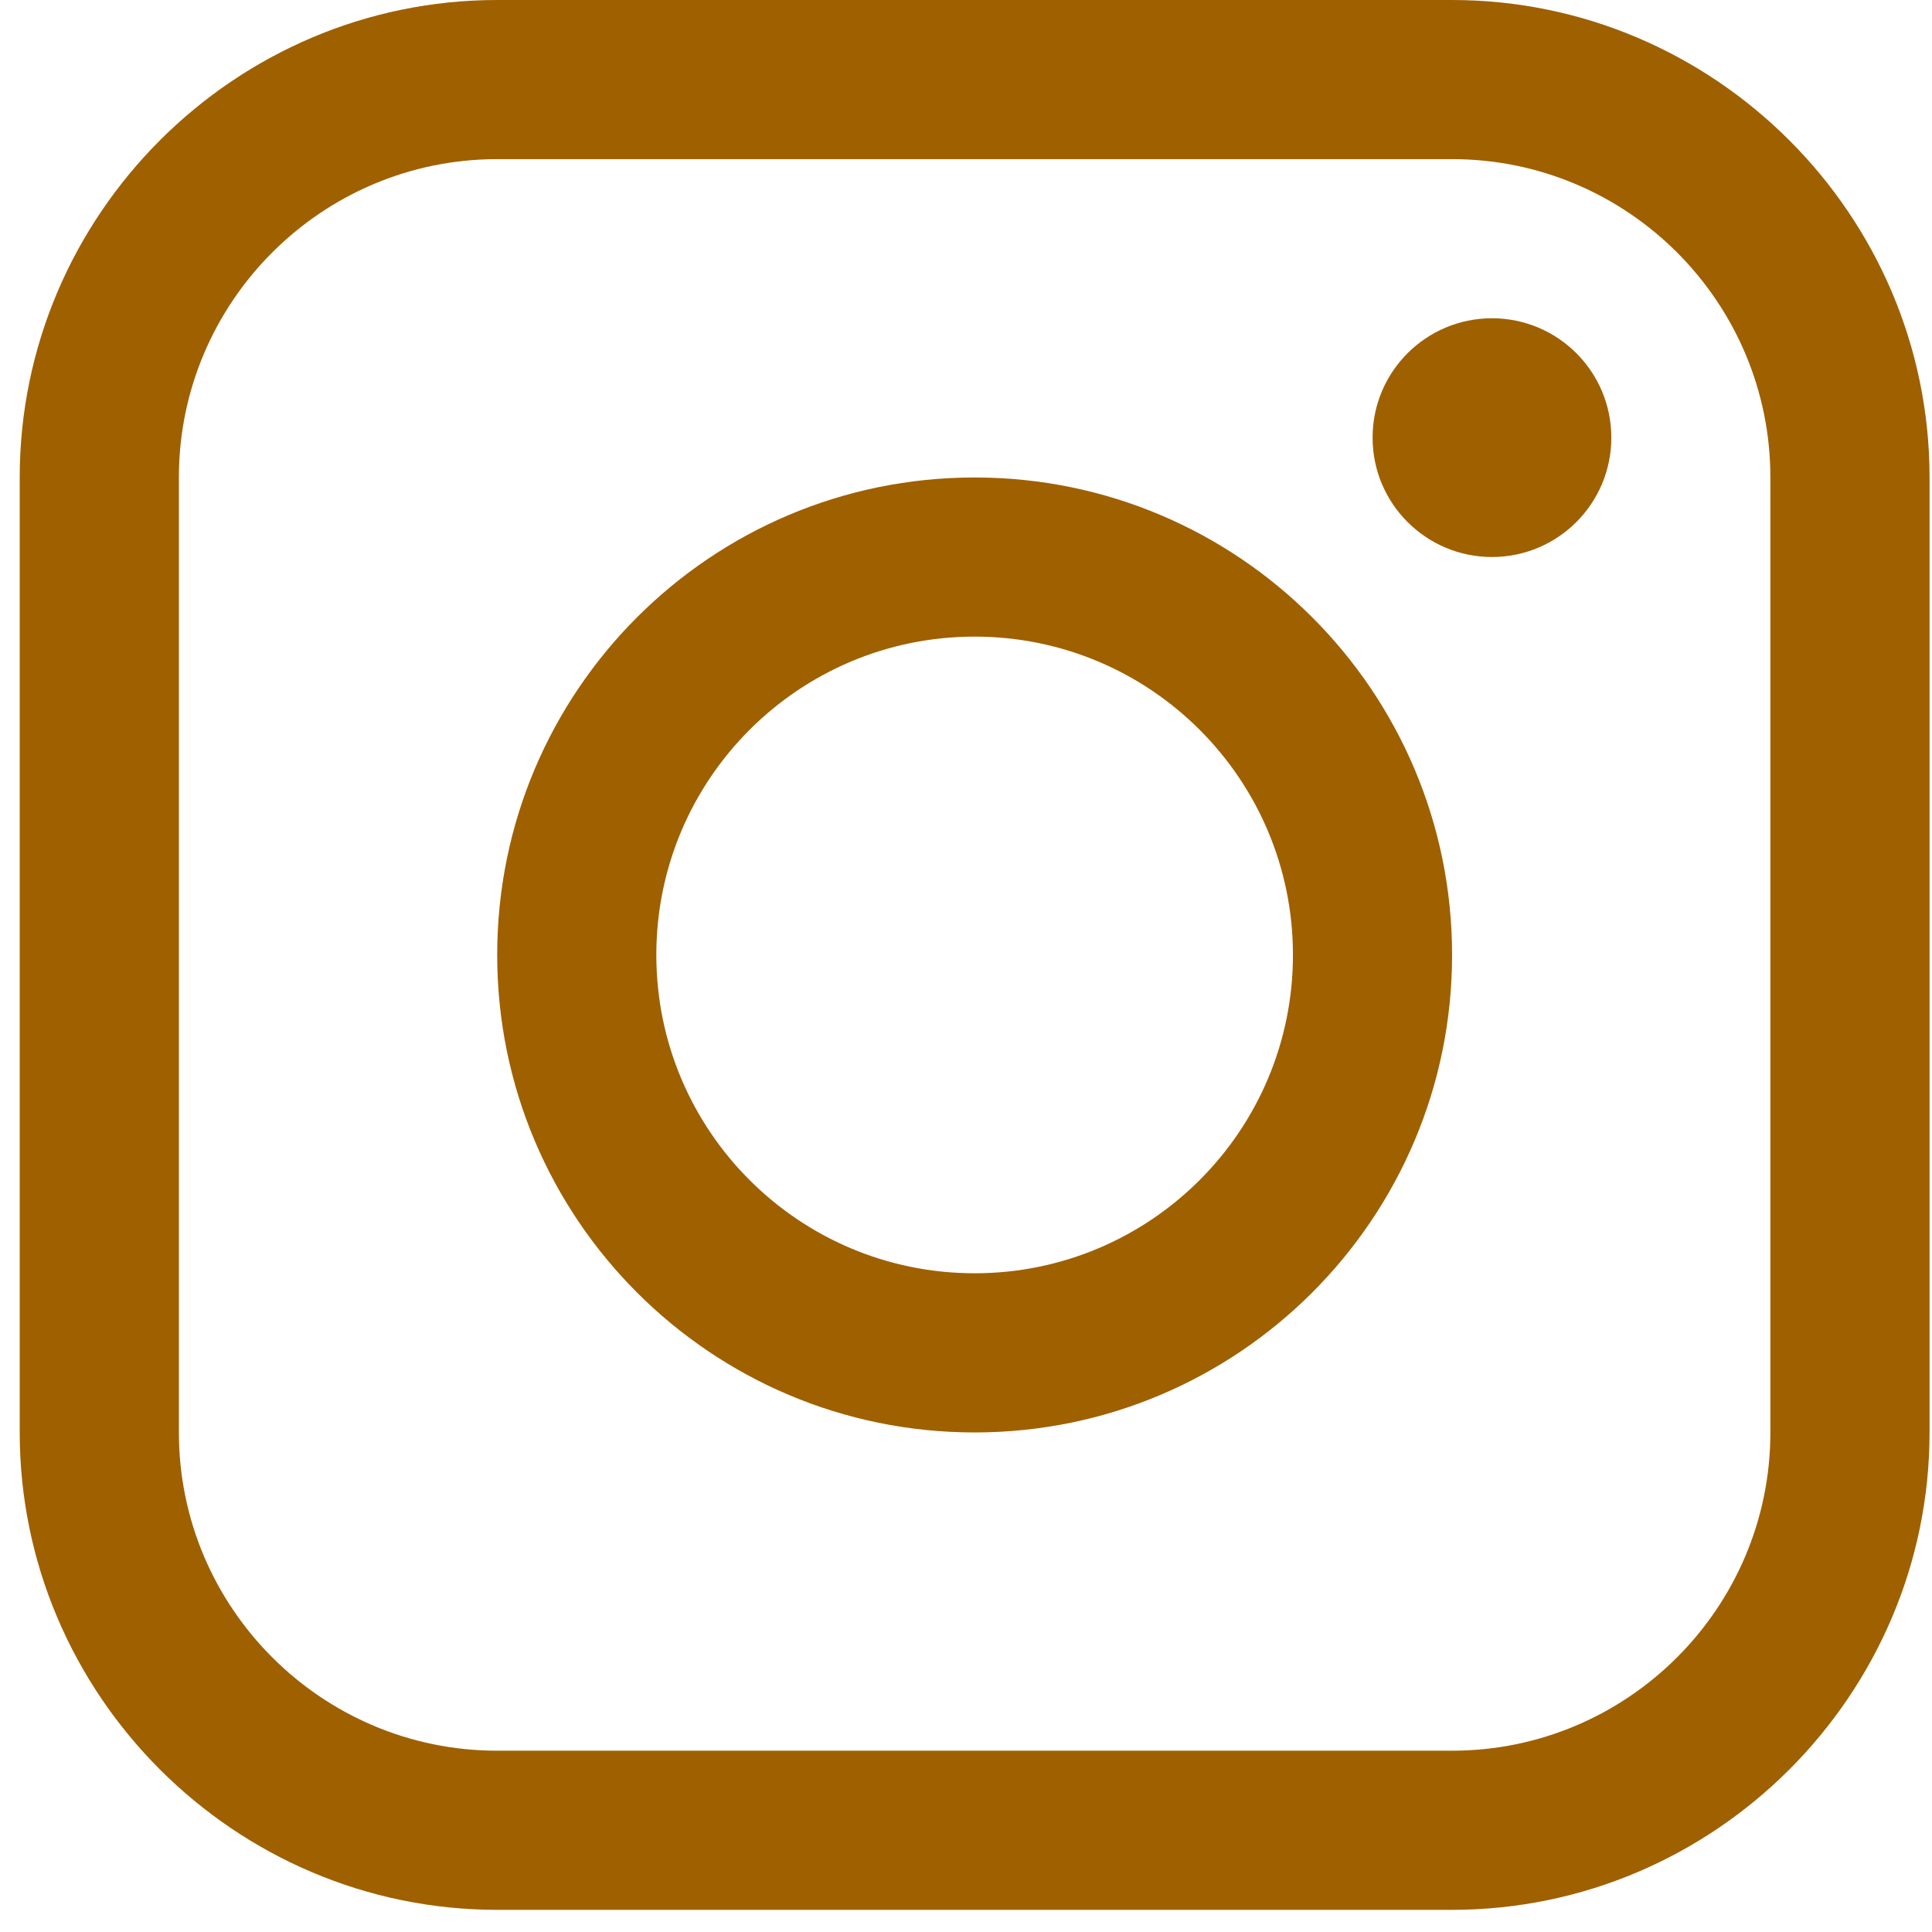 <svg width="49" height="49" viewBox="0 0 49 49" fill="none" xmlns="http://www.w3.org/2000/svg">
<path d="M36.828 -0H12.61C5.95 -0 0.5 5.45 0.5 12.109V36.329C0.5 42.987 5.95 48.438 12.61 48.438H36.828C43.488 48.438 48.938 42.987 48.938 36.329V12.109C48.938 5.45 43.488 -0 36.828 -0ZM44.901 36.329C44.901 40.779 41.281 44.402 36.828 44.402H12.61C8.159 44.402 4.537 40.779 4.537 36.329V12.109C4.537 7.658 8.159 4.036 12.61 4.036H36.828C41.281 4.036 44.901 7.658 44.901 12.109V36.329Z" fill="#9F6000"/>
<path d="M37.84 14.127C39.512 14.127 40.867 12.771 40.867 11.099C40.867 9.427 39.512 8.072 37.84 8.072C36.168 8.072 34.812 9.427 34.812 11.099C34.812 12.771 36.168 14.127 37.84 14.127Z" fill="#9F6000"/>
<path d="M24.719 12.11C18.03 12.11 12.61 17.531 12.61 24.219C12.61 30.905 18.03 36.33 24.719 36.33C31.406 36.33 36.828 30.905 36.828 24.219C36.828 17.531 31.406 12.11 24.719 12.11ZM24.719 32.293C20.261 32.293 16.646 28.679 16.646 24.219C16.646 19.76 20.261 16.146 24.719 16.146C29.177 16.146 32.792 19.76 32.792 24.219C32.792 28.679 29.177 32.293 24.719 32.293Z" fill="#9F6000"/>
</svg>
